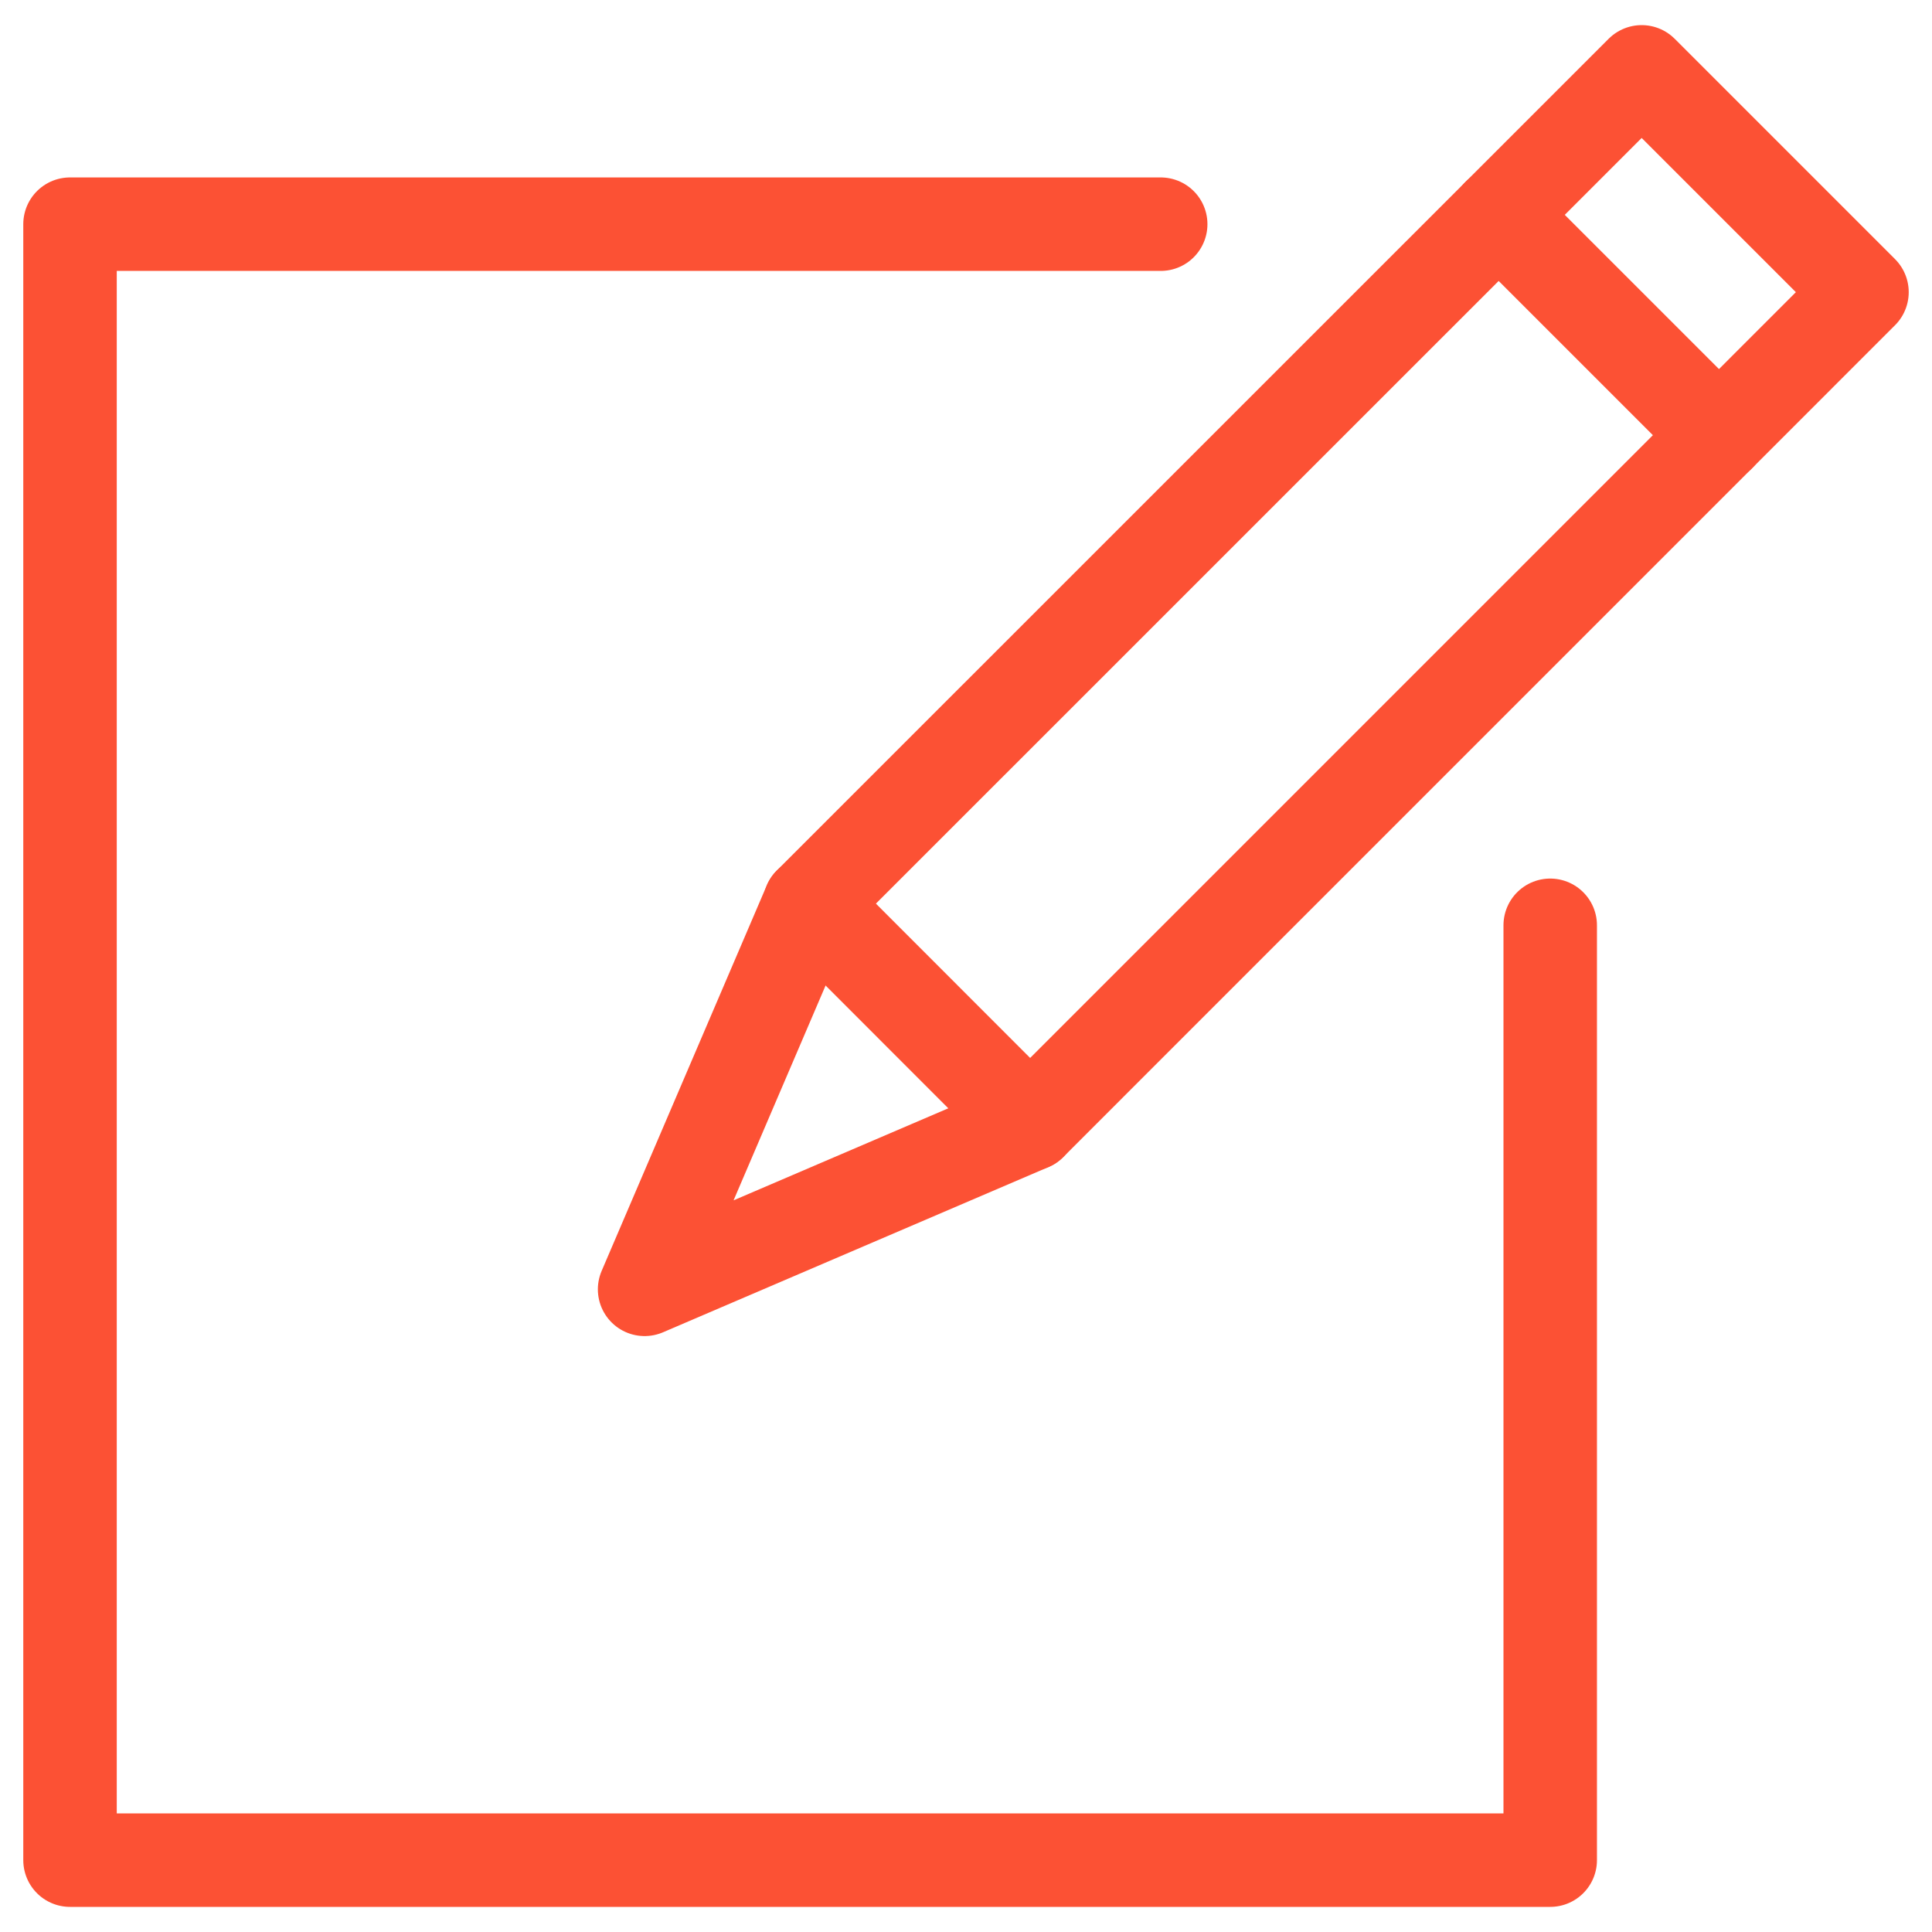 <?xml version="1.0" encoding="UTF-8"?> <svg xmlns="http://www.w3.org/2000/svg" xmlns:xlink="http://www.w3.org/1999/xlink" width="62px" height="62px" viewBox="0 0 62 62" version="1.1"><!-- Generator: Sketch 61.2 (89653) - https://sketch.com --><title>Group 18</title><desc>Created with Sketch.</desc><g id="Page-1" stroke="none" stroke-width="1" fill="none" fill-rule="evenodd" stroke-linecap="round" stroke-linejoin="round"><g id="Bidvest-Product-Benefits-Icons" transform="translate(-107, -447)" stroke="#FC5134" stroke-width="3"><g id="Group-18" transform="translate(109, 449)"><polyline id="Stroke-4667" points="47.748 27.694 47.748 57.694 0.247 57.694 0.247 5.194 35.248 5.194"></polyline><polygon id="Stroke-4668" points="31.058 34.073 18.686 39.376 23.988 26.998 50.683 0.306 57.753 7.376"></polygon><line x1="53.165" y1="11.966" x2="46.093" y2="4.894" id="Stroke-4669"></line><line x1="31.058" y1="34.073" x2="23.988" y2="26.998" id="Stroke-4670"></line></g></g></g></svg> 